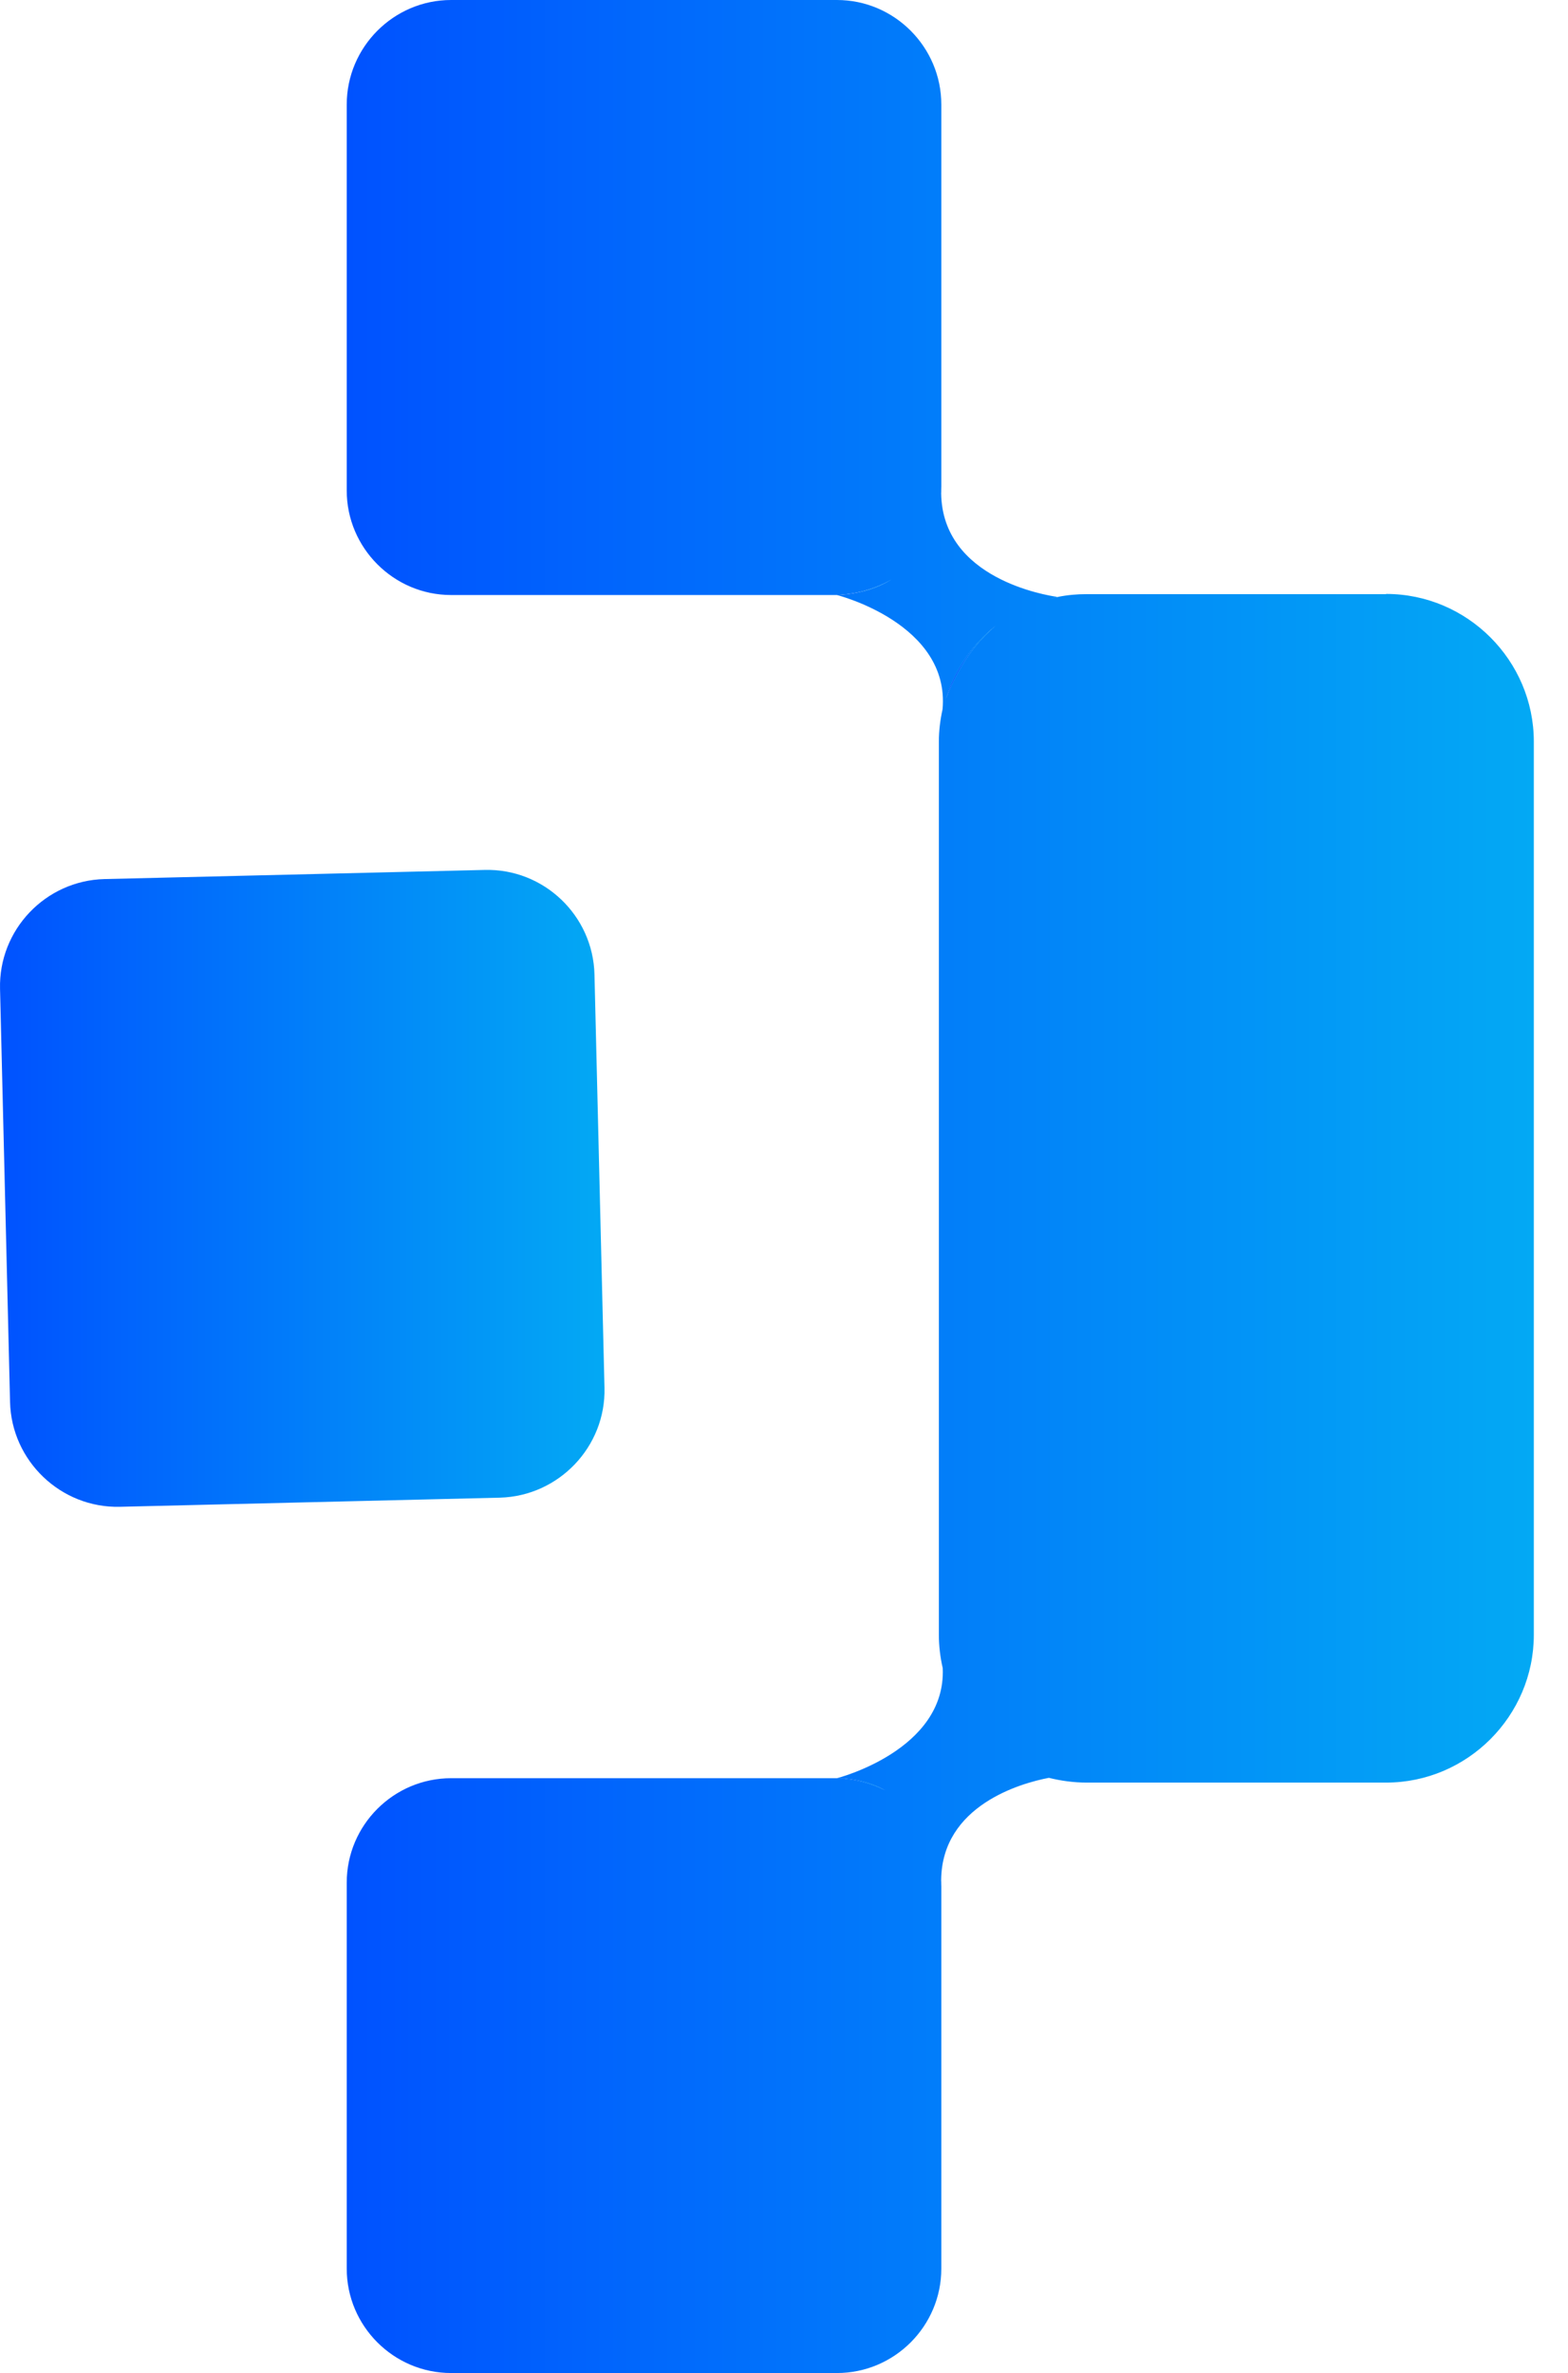 <svg width="39" height="59" viewBox="0 0 39 59" fill="none" xmlns="http://www.w3.org/2000/svg">
<path d="M22.172 14.414C21.774 14.663 21.315 14.798 20.817 14.798C21.381 14.768 21.822 14.619 22.172 14.414Z" fill="url(#paint0_linear_7213_792)"/>
<path d="M23.413 12.101V12.202C23.413 12.224 23.413 12.246 23.409 12.268C23.409 12.211 23.409 12.158 23.413 12.101Z" fill="url(#paint1_linear_7213_792)"/>
<path d="M23.479 17.521C23.492 17.477 23.509 17.425 23.531 17.363C23.514 17.416 23.492 17.464 23.479 17.521Z" fill="url(#paint2_linear_7213_792)"/>
<path d="M23.531 17.368C23.749 16.647 24.186 16.017 24.763 15.559C24.051 16.153 23.684 16.953 23.531 17.368Z" fill="url(#paint3_linear_7213_792)"/>
<path d="M23.443 17.639C23.443 17.639 23.443 17.635 23.448 17.621C23.448 17.626 23.448 17.635 23.443 17.639Z" fill="url(#paint4_linear_7213_792)"/>
<path d="M26.332 14.851C26.262 14.859 26.192 14.872 26.122 14.89C26.183 14.877 26.244 14.859 26.31 14.846C26.323 14.851 26.332 14.851 26.332 14.851Z" fill="url(#paint5_linear_7213_792)"/>
<path d="M22.172 14.414C21.774 14.663 21.315 14.798 20.817 14.798C21.381 14.768 21.822 14.619 22.172 14.414Z" fill="url(#paint6_linear_7213_792)"/>
<path d="M23.443 17.639C23.443 17.639 23.443 17.635 23.448 17.621C23.448 17.626 23.448 17.635 23.443 17.639Z" fill="url(#paint7_linear_7213_792)"/>
<path d="M23.531 17.368C23.749 16.647 24.186 16.017 24.763 15.559C24.051 16.153 23.684 16.953 23.531 17.368Z" fill="url(#paint8_linear_7213_792)"/>
<path d="M23.479 17.521C23.492 17.477 23.509 17.425 23.531 17.363C23.514 17.416 23.492 17.464 23.479 17.521Z" fill="url(#paint9_linear_7213_792)"/>
<path d="M26.332 14.851C26.262 14.859 26.192 14.872 26.122 14.89C26.183 14.877 26.244 14.859 26.31 14.846C26.323 14.851 26.332 14.851 26.332 14.851Z" fill="url(#paint10_linear_7213_792)"/>
<path d="M22.019 44.512C21.695 44.351 21.302 44.237 20.817 44.211C21.25 44.211 21.66 44.316 22.019 44.512Z" fill="url(#paint11_linear_7213_792)"/>
<path d="M23.413 46.807V46.898C23.409 46.855 23.409 46.807 23.409 46.763C23.413 46.776 23.413 46.794 23.413 46.807Z" fill="url(#paint12_linear_7213_792)"/>
<path d="M22.019 44.512C21.695 44.351 21.302 44.237 20.817 44.211C21.25 44.211 21.66 44.316 22.019 44.512Z" fill="url(#paint13_linear_7213_792)"/>
<path d="M34.475 14.772H27.028C26.779 14.772 26.543 14.794 26.306 14.842C26.32 14.846 26.328 14.846 26.328 14.846C26.259 14.855 26.189 14.868 26.119 14.886C26.18 14.872 26.241 14.855 26.306 14.842C26.027 14.802 23.435 14.392 23.409 12.263C23.409 12.206 23.409 12.154 23.413 12.097V2.6C23.413 1.171 22.247 0 20.817 0H11.22C9.791 0 8.624 1.171 8.624 2.6V12.198C8.624 13.622 9.791 14.794 11.22 14.794H20.817C21.381 14.763 21.823 14.614 22.172 14.409C21.774 14.658 21.316 14.794 20.817 14.794C20.817 14.794 23.632 15.502 23.444 17.634C23.387 17.892 23.352 18.163 23.352 18.439V40.644C23.352 40.928 23.387 41.208 23.448 41.475C23.536 43.52 20.817 44.211 20.817 44.211C21.25 44.211 21.661 44.316 22.019 44.512C21.696 44.35 21.302 44.237 20.817 44.211H11.22C9.791 44.211 8.624 45.377 8.624 46.807V56.404C8.624 57.833 9.791 59 11.22 59H20.817C22.247 59 23.413 57.833 23.413 56.404V46.898C23.409 46.855 23.409 46.807 23.409 46.763V46.741C23.427 44.888 25.393 44.333 26.088 44.202C26.39 44.276 26.704 44.32 27.028 44.32H34.475C36.494 44.32 38.15 42.668 38.15 40.644V18.439C38.15 16.424 36.498 14.767 34.475 14.767V14.772ZM23.531 17.368C23.75 16.647 24.187 16.017 24.764 15.559C24.051 16.153 23.684 16.953 23.531 17.368Z" fill="url(#paint14_linear_7213_792)"/>
<path d="M12.435 37.236L2.982 37.463C1.513 37.498 0.285 36.322 0.25 34.858L0.001 24.588C-0.038 23.119 1.133 21.891 2.601 21.856L12.054 21.629C13.523 21.59 14.751 22.761 14.786 24.229L15.035 34.5C15.074 35.968 13.899 37.196 12.435 37.236Z" fill="url(#paint15_linear_7213_792)"/>
<defs>
<linearGradient id="paint0_linear_7213_792" x1="20.817" y1="14.606" x2="22.172" y2="14.606" gradientUnits="userSpaceOnUse">
<stop stop-color="#0052FF"/>
<stop offset="1" stop-color="#03A9F4"/>
</linearGradient>
<linearGradient id="paint1_linear_7213_792" x1="23.409" y1="12.184" x2="23.413" y2="12.184" gradientUnits="userSpaceOnUse">
<stop stop-color="#0052FF"/>
<stop offset="1" stop-color="#03A9F4"/>
</linearGradient>
<linearGradient id="paint2_linear_7213_792" x1="23.479" y1="17.447" x2="23.531" y2="17.447" gradientUnits="userSpaceOnUse">
<stop stop-color="#0052FF"/>
<stop offset="1" stop-color="#03A9F4"/>
</linearGradient>
<linearGradient id="paint3_linear_7213_792" x1="23.531" y1="16.463" x2="24.763" y2="16.463" gradientUnits="userSpaceOnUse">
<stop stop-color="#0052FF"/>
<stop offset="1" stop-color="#03A9F4"/>
</linearGradient>
<linearGradient id="paint4_linear_7213_792" x1="23.443" y1="17.63" x2="23.448" y2="17.63" gradientUnits="userSpaceOnUse">
<stop stop-color="#0052FF"/>
<stop offset="1" stop-color="#03A9F4"/>
</linearGradient>
<linearGradient id="paint5_linear_7213_792" x1="26.122" y1="14.868" x2="26.332" y2="14.868" gradientUnits="userSpaceOnUse">
<stop stop-color="#0052FF"/>
<stop offset="1" stop-color="#03A9F4"/>
</linearGradient>
<linearGradient id="paint6_linear_7213_792" x1="20.817" y1="14.606" x2="22.172" y2="14.606" gradientUnits="userSpaceOnUse">
<stop stop-color="#0052FF"/>
<stop offset="1" stop-color="#03A9F4"/>
</linearGradient>
<linearGradient id="paint7_linear_7213_792" x1="23.443" y1="17.63" x2="23.448" y2="17.63" gradientUnits="userSpaceOnUse">
<stop stop-color="#0052FF"/>
<stop offset="1" stop-color="#03A9F4"/>
</linearGradient>
<linearGradient id="paint8_linear_7213_792" x1="23.531" y1="16.463" x2="24.763" y2="16.463" gradientUnits="userSpaceOnUse">
<stop stop-color="#0052FF"/>
<stop offset="1" stop-color="#03A9F4"/>
</linearGradient>
<linearGradient id="paint9_linear_7213_792" x1="23.479" y1="17.447" x2="23.531" y2="17.447" gradientUnits="userSpaceOnUse">
<stop stop-color="#0052FF"/>
<stop offset="1" stop-color="#03A9F4"/>
</linearGradient>
<linearGradient id="paint10_linear_7213_792" x1="26.122" y1="14.868" x2="26.332" y2="14.868" gradientUnits="userSpaceOnUse">
<stop stop-color="#0052FF"/>
<stop offset="1" stop-color="#03A9F4"/>
</linearGradient>
<linearGradient id="paint11_linear_7213_792" x1="20.817" y1="44.364" x2="22.019" y2="44.364" gradientUnits="userSpaceOnUse">
<stop stop-color="#0052FF"/>
<stop offset="1" stop-color="#03A9F4"/>
</linearGradient>
<linearGradient id="paint12_linear_7213_792" x1="23.409" y1="46.833" x2="23.413" y2="46.833" gradientUnits="userSpaceOnUse">
<stop stop-color="#0052FF"/>
<stop offset="1" stop-color="#03A9F4"/>
</linearGradient>
<linearGradient id="paint13_linear_7213_792" x1="20.817" y1="44.364" x2="22.019" y2="44.364" gradientUnits="userSpaceOnUse">
<stop stop-color="#0052FF"/>
<stop offset="1" stop-color="#03A9F4"/>
</linearGradient>
<linearGradient id="paint14_linear_7213_792" x1="8.624" y1="29.5" x2="38.15" y2="29.5" gradientUnits="userSpaceOnUse">
<stop stop-color="#0052FF"/>
<stop offset="1" stop-color="#03A9F4"/>
</linearGradient>
<linearGradient id="paint15_linear_7213_792" x1="0.005" y1="29.548" x2="15.039" y2="29.548" gradientUnits="userSpaceOnUse">
<stop stop-color="#0052FF"/>
<stop offset="1" stop-color="#03A9F4"/>
</linearGradient>
</defs>
</svg>
